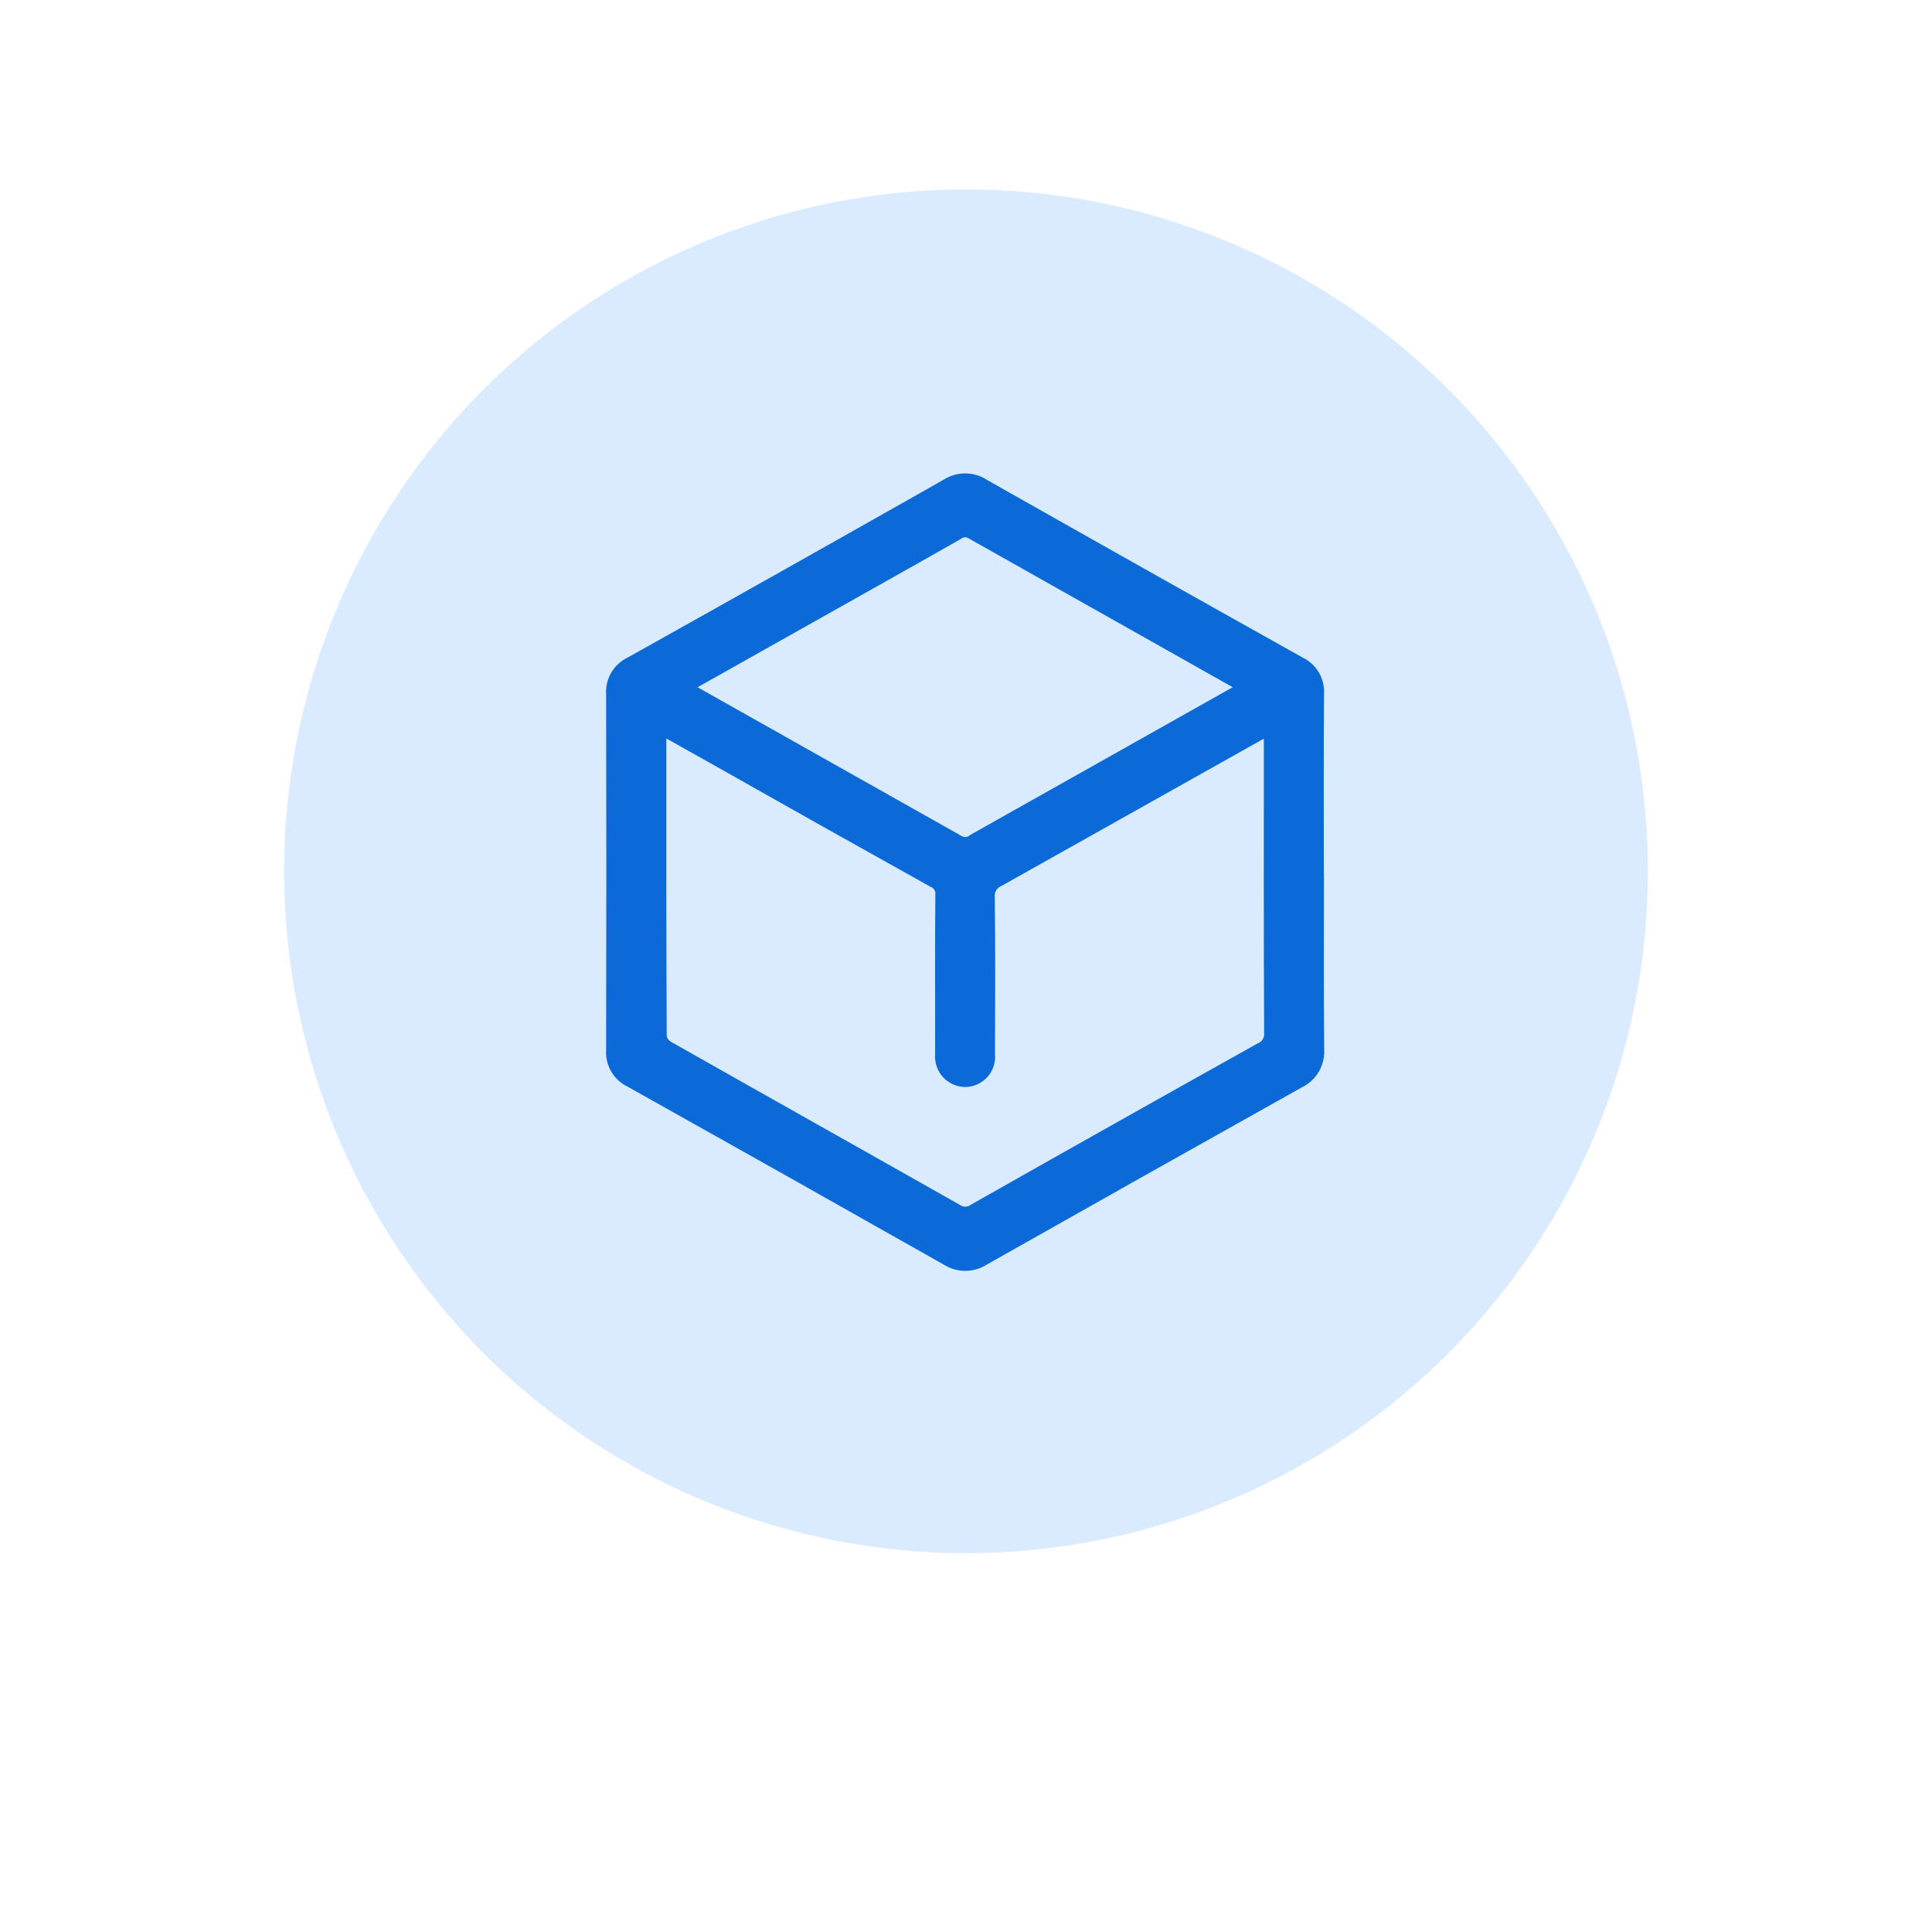 <svg xmlns="http://www.w3.org/2000/svg" width="102" height="102" viewBox="0 0 102 102" fill="none"><g filter="url(#filter0_d_660_1280)"><circle cx="51" cy="46" r="36" fill="#DAEBFF"></circle></g><path d="M69.398 46.113C69.398 49.213 69.381 52.306 69.41 55.402C69.434 55.727 69.358 56.051 69.193 56.331C69.027 56.611 68.781 56.835 68.485 56.971C62.928 60.081 57.38 63.202 51.839 66.335C51.575 66.506 51.266 66.596 50.951 66.594C50.636 66.593 50.329 66.499 50.066 66.326C44.505 63.18 38.939 60.047 33.366 56.926C33.091 56.799 32.861 56.591 32.706 56.33C32.552 56.069 32.48 55.768 32.5 55.465C32.515 49.181 32.515 42.898 32.5 36.615C32.481 36.313 32.554 36.012 32.71 35.752C32.865 35.492 33.096 35.285 33.371 35.158C38.947 32.04 44.514 28.906 50.071 25.758C50.333 25.585 50.641 25.493 50.955 25.493C51.269 25.493 51.576 25.585 51.838 25.758C57.397 28.906 62.964 32.04 68.538 35.158C68.813 35.286 69.043 35.495 69.198 35.757C69.352 36.019 69.423 36.321 69.401 36.624C69.38 39.787 69.392 42.951 69.392 46.116M34.679 38.141C34.679 43.779 34.672 49.271 34.7 54.763C34.727 54.904 34.785 55.038 34.869 55.155C34.952 55.271 35.06 55.369 35.185 55.44C40.251 58.313 45.332 61.16 50.4 64.03C50.561 64.142 50.752 64.203 50.949 64.205C51.145 64.207 51.337 64.149 51.5 64.04C56.53 61.191 61.567 58.358 66.612 55.54C66.813 55.456 66.983 55.31 67.096 55.123C67.208 54.936 67.258 54.718 67.239 54.5C67.213 49.3 67.224 44.1 67.224 38.9V38.165C66.897 38.339 66.662 38.457 66.432 38.588C61.847 41.166 57.261 43.74 52.673 46.312C52.462 46.401 52.285 46.554 52.167 46.751C52.05 46.947 51.998 47.175 52.02 47.403C52.053 50.159 52.041 52.917 52.03 55.675C52.047 55.828 52.032 55.982 51.986 56.128C51.94 56.274 51.863 56.409 51.761 56.523C51.659 56.638 51.534 56.73 51.395 56.793C51.255 56.856 51.103 56.889 50.95 56.889C50.797 56.886 50.647 56.852 50.508 56.788C50.369 56.724 50.245 56.631 50.143 56.517C50.042 56.402 49.965 56.268 49.918 56.123C49.871 55.977 49.855 55.823 49.87 55.671C49.865 55.513 49.87 55.355 49.87 55.197C49.87 52.552 49.858 49.908 49.882 47.263C49.9 47.077 49.859 46.891 49.763 46.73C49.668 46.569 49.523 46.444 49.351 46.371C45.484 44.217 41.626 42.05 37.776 39.871C36.776 39.311 35.776 38.752 34.681 38.135M35.85 36.259C36.029 36.384 36.111 36.453 36.204 36.505C40.981 39.193 45.757 41.883 50.53 44.576C50.683 44.664 50.86 44.703 51.036 44.688C51.212 44.672 51.379 44.603 51.515 44.49C56.172 41.866 60.83 39.245 65.491 36.625C65.659 36.53 65.816 36.417 66.031 36.28C65.883 36.18 65.799 36.112 65.706 36.06C60.931 33.371 56.157 30.68 51.384 27.987C51.243 27.901 51.079 27.859 50.914 27.867C50.749 27.875 50.59 27.933 50.458 28.033C48.636 29.073 46.805 30.097 44.978 31.126C41.97 32.817 38.963 34.509 35.85 36.259Z" fill="#0B6AD7"></path><path d="M69.398 46.113C69.398 49.213 69.381 52.306 69.41 55.402C69.434 55.727 69.358 56.051 69.193 56.331C69.027 56.611 68.781 56.835 68.485 56.971C62.928 60.081 57.38 63.202 51.839 66.335C51.575 66.506 51.266 66.596 50.951 66.594C50.636 66.593 50.329 66.499 50.066 66.326C44.505 63.18 38.939 60.047 33.366 56.926C33.091 56.799 32.861 56.591 32.706 56.33C32.552 56.069 32.48 55.768 32.5 55.465C32.515 49.181 32.515 42.898 32.5 36.615C32.481 36.313 32.554 36.012 32.71 35.752C32.865 35.492 33.096 35.285 33.371 35.158C38.947 32.04 44.514 28.906 50.071 25.758C50.333 25.585 50.641 25.493 50.955 25.493C51.269 25.493 51.576 25.585 51.838 25.758C57.397 28.906 62.964 32.04 68.538 35.158C68.813 35.286 69.043 35.495 69.198 35.757C69.352 36.019 69.423 36.321 69.401 36.624C69.38 39.787 69.392 42.951 69.392 46.116M34.679 38.141C34.679 43.779 34.672 49.271 34.7 54.763C34.727 54.904 34.785 55.038 34.869 55.155C34.952 55.271 35.06 55.369 35.185 55.44C40.251 58.313 45.332 61.16 50.4 64.03C50.561 64.142 50.752 64.203 50.949 64.205C51.145 64.207 51.337 64.149 51.5 64.04C56.53 61.191 61.567 58.358 66.612 55.54C66.814 55.456 66.983 55.31 67.096 55.123C67.208 54.936 67.258 54.718 67.239 54.5C67.213 49.3 67.224 44.1 67.224 38.9V38.165C66.897 38.339 66.662 38.457 66.432 38.588C61.847 41.166 57.261 43.74 52.673 46.312C52.462 46.401 52.285 46.554 52.167 46.751C52.05 46.947 51.998 47.175 52.02 47.403C52.053 50.159 52.041 52.917 52.03 55.675C52.047 55.828 52.032 55.982 51.986 56.128C51.94 56.274 51.863 56.409 51.761 56.523C51.659 56.638 51.534 56.73 51.395 56.793C51.255 56.856 51.103 56.889 50.95 56.889C50.797 56.886 50.647 56.852 50.508 56.788C50.369 56.724 50.245 56.631 50.143 56.517C50.042 56.402 49.965 56.268 49.918 56.123C49.871 55.977 49.855 55.823 49.87 55.671C49.865 55.513 49.87 55.355 49.87 55.197C49.87 52.552 49.858 49.908 49.882 47.263C49.9 47.077 49.859 46.891 49.763 46.73C49.668 46.569 49.523 46.444 49.351 46.371C45.484 44.217 41.626 42.05 37.776 39.871C36.776 39.311 35.776 38.752 34.681 38.135M35.85 36.259C36.029 36.384 36.111 36.453 36.204 36.505C40.981 39.193 45.757 41.883 50.53 44.576C50.683 44.664 50.86 44.703 51.036 44.688C51.212 44.672 51.379 44.603 51.515 44.49C56.172 41.866 60.83 39.245 65.491 36.625C65.659 36.53 65.816 36.417 66.031 36.28C65.883 36.18 65.799 36.112 65.706 36.06C60.931 33.371 56.157 30.68 51.384 27.987C51.243 27.901 51.079 27.859 50.914 27.867C50.749 27.875 50.59 27.933 50.458 28.033C48.636 29.073 46.805 30.097 44.978 31.126C41.97 32.817 38.963 34.509 35.85 36.259Z" stroke="#0B6AD7"></path><defs><filter id="filter0_d_660_1280" x="0" y="0" width="102" height="102" filterUnits="userSpaceOnUse" color-interpolation-filters="sRGB"><feGaussianBlur stdDeviation="7.5"></feGaussianBlur></filter></defs></svg>